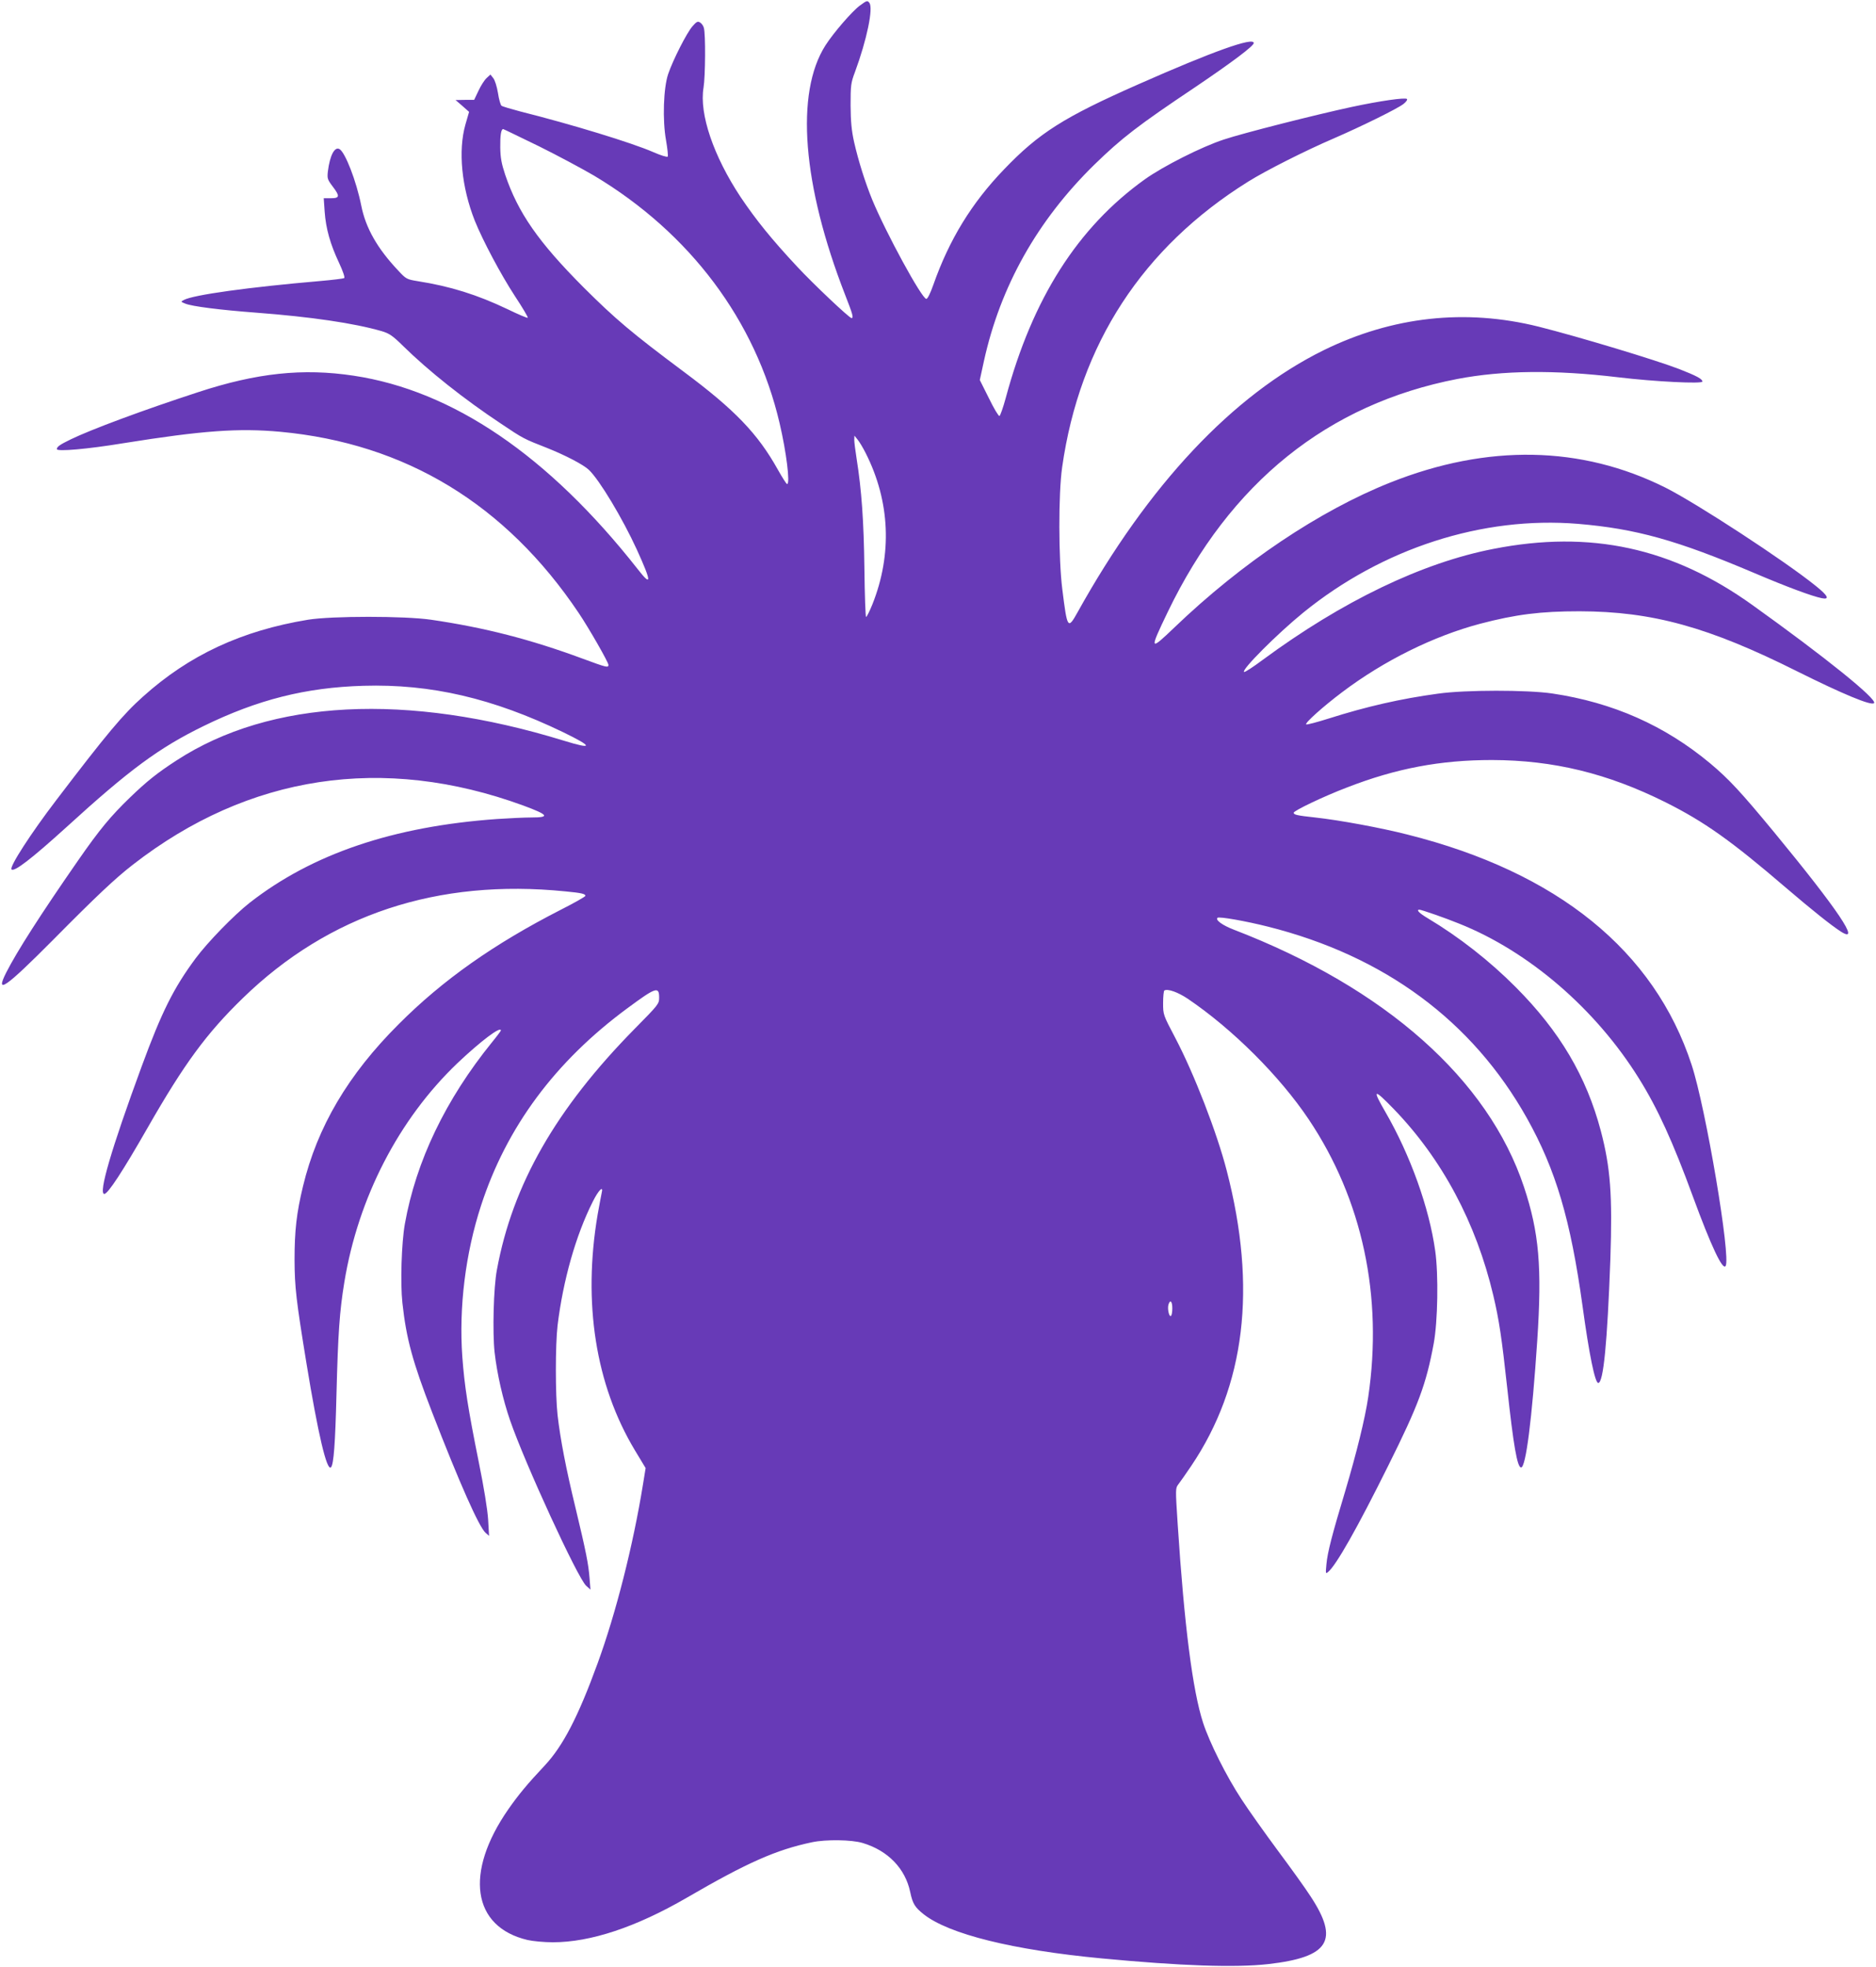 <?xml version="1.0" standalone="no"?>
<!DOCTYPE svg PUBLIC "-//W3C//DTD SVG 20010904//EN"
 "http://www.w3.org/TR/2001/REC-SVG-20010904/DTD/svg10.dtd">
<svg version="1.0" xmlns="http://www.w3.org/2000/svg"
 width="1221pt" height="1280pt" viewBox="0 0 1221 1280"
 preserveAspectRatio="xMidYMid meet">
<g transform="translate(0,1280) scale(0.1,-0.1)"
fill="#673ab7" stroke="none">
<path d="M5598 12765 c-51 -37 -173 -178 -226 -261 -197 -310 -150 -908 129
-1624 49 -125 56 -150 41 -150 -14 0 -248 221 -354 335 -167 179 -267 303
-368 453 -176 266 -270 541 -241 712 12 73 14 349 2 389 -3 13 -15 29 -25 35
-15 9 -23 5 -49 -25 -37 -42 -126 -217 -158 -310 -31 -91 -38 -301 -14 -433 9
-52 14 -99 11 -105 -4 -5 -44 7 -94 29 -140 61 -529 180 -867 265 -60 16 -115
32 -121 37 -6 4 -17 42 -23 83 -7 42 -20 84 -31 97 l-18 23 -25 -23 c-14 -13
-38 -50 -53 -83 l-28 -59 -61 0 -60 -1 44 -38 44 -39 -24 -83 c-48 -170 -25
-407 61 -625 52 -129 168 -348 262 -492 49 -74 86 -137 83 -140 -3 -3 -62 22
-132 56 -197 94 -373 149 -583 182 -73 12 -77 14 -128 69 -136 144 -212 277
-241 424 -32 160 -105 348 -142 367 -31 17 -62 -41 -75 -145 -5 -46 -3 -53 30
-97 49 -64 48 -78 -10 -78 l-47 0 6 -87 c8 -112 37 -213 93 -332 27 -58 40
-97 34 -101 -5 -3 -76 -12 -158 -19 -464 -40 -824 -90 -885 -123 -22 -11 -21
-12 9 -24 44 -18 225 -41 464 -59 354 -27 634 -68 814 -120 50 -15 71 -29 140
-97 164 -161 395 -345 638 -506 143 -96 147 -98 298 -157 118 -47 236 -108
273 -143 69 -66 218 -314 312 -519 97 -213 98 -246 4 -125 -579 736 -1202
1160 -1847 1257 -331 50 -631 18 -1012 -107 -359 -117 -697 -243 -829 -307
-70 -34 -91 -48 -91 -64 0 -17 199 0 435 39 514 82 746 99 1020 74 815 -76
1467 -472 1942 -1180 66 -98 193 -320 193 -337 0 -20 -12 -17 -169 41 -338
125 -637 202 -986 253 -173 25 -644 25 -800 0 -432 -71 -774 -230 -1075 -501
-129 -115 -234 -240 -566 -676 -162 -212 -305 -433 -289 -448 17 -18 129 68
354 272 414 378 607 520 896 661 352 172 665 251 1040 262 439 13 842 -81
1300 -302 196 -95 198 -115 4 -55 -1021 314 -1908 269 -2519 -128 -125 -81
-193 -135 -304 -242 -127 -123 -197 -207 -338 -410 -243 -350 -398 -592 -468
-730 -74 -147 -4 -98 305 213 283 286 404 400 520 490 752 585 1629 718 2540
385 165 -61 177 -78 53 -78 -46 0 -146 -5 -223 -10 -676 -48 -1203 -227 -1610
-545 -102 -80 -274 -257 -352 -362 -143 -193 -220 -347 -351 -703 -199 -541
-283 -830 -243 -830 23 0 119 146 283 433 237 414 382 612 619 842 560 544
1267 778 2099 694 105 -10 130 -16 130 -29 0 -5 -72 -46 -161 -91 -434 -222
-767 -456 -1054 -744 -330 -329 -530 -669 -623 -1055 -42 -174 -55 -288 -55
-480 1 -179 10 -258 78 -675 75 -457 132 -701 159 -674 18 18 28 155 36 479
10 392 20 536 51 725 90 550 354 1061 736 1426 151 143 283 243 283 213 0 -3
-26 -38 -58 -77 -302 -373 -494 -773 -567 -1182 -22 -124 -30 -386 -16 -514
25 -231 66 -383 193 -711 178 -460 305 -746 348 -785 l23 -20 -6 105 c-4 65
-27 208 -61 375 -70 348 -93 494 -107 685 -23 322 20 672 122 985 166 510 482
937 953 1284 184 136 206 144 206 69 0 -41 -4 -46 -158 -202 -514 -522 -796
-1015 -898 -1570 -22 -115 -29 -407 -15 -536 16 -141 54 -308 101 -444 98
-283 439 -1024 495 -1076 l28 -25 -6 75 c-7 91 -22 168 -92 460 -61 251 -98
443 -116 600 -15 134 -15 455 0 585 36 294 118 584 229 805 38 76 71 108 58
57 -3 -15 -15 -77 -26 -139 -98 -576 -14 -1110 242 -1536 l70 -116 -17 -105
c-64 -396 -176 -839 -296 -1167 -126 -346 -225 -537 -344 -664 -113 -120 -173
-193 -237 -285 -287 -413 -235 -765 125 -850 34 -8 109 -15 165 -15 245 0 541
98 872 290 394 229 582 312 815 361 90 19 258 17 330 -5 164 -49 277 -166 309
-319 16 -76 30 -99 88 -145 164 -129 578 -232 1158 -287 517 -49 870 -61 1084
-37 397 45 465 154 275 442 -32 50 -129 185 -214 299 -85 115 -191 264 -235
332 -98 149 -208 369 -250 498 -68 210 -122 631 -165 1291 -15 231 -15 235 4
260 11 14 49 68 84 120 352 522 429 1160 231 1922 -64 248 -212 630 -335 864
-79 150 -79 151 -79 227 0 42 4 78 8 81 22 13 89 -11 153 -54 291 -197 598
-503 787 -785 349 -521 484 -1151 387 -1807 -21 -142 -76 -364 -150 -613 -85
-282 -115 -397 -122 -475 -6 -61 -5 -64 11 -50 52 43 188 282 391 691 198 397
247 531 296 794 27 145 32 451 10 605 -39 280 -162 623 -324 903 -88 152 -78
156 54 20 315 -326 536 -740 648 -1213 38 -161 55 -275 91 -605 40 -370 65
-515 90 -515 31 0 71 314 105 824 32 481 12 705 -86 1001 -233 701 -902 1295
-1889 1675 -75 29 -121 63 -106 77 9 10 184 -21 327 -57 760 -191 1332 -614
1687 -1247 188 -336 284 -660 362 -1223 43 -315 81 -500 102 -500 34 0 59 261
79 805 14 417 1 595 -62 835 -94 355 -267 648 -554 936 -169 170 -368 326
-572 448 -56 33 -78 56 -55 56 13 0 169 -54 257 -90 455 -181 891 -556 1173
-1010 121 -194 220 -411 351 -769 118 -321 193 -480 212 -450 36 53 -129 1030
-221 1309 -243 743 -874 1254 -1850 1499 -172 44 -444 94 -600 111 -120 13
-140 18 -140 31 0 13 196 107 346 164 321 125 610 179 944 179 401 -1 753 -87
1130 -275 254 -127 429 -252 780 -553 173 -148 298 -248 362 -289 133 -84 -19
142 -435 647 -214 259 -293 345 -416 448 -295 246 -632 396 -1028 455 -163 24
-566 24 -743 -1 -244 -33 -466 -84 -709 -161 -79 -25 -147 -43 -150 -39 -9 9
110 116 235 210 273 206 596 365 898 445 233 61 394 81 646 81 474 -1 840
-102 1417 -391 295 -147 482 -225 500 -207 24 24 -317 299 -792 639 -520 373
-1054 489 -1685 365 -464 -90 -983 -340 -1500 -721 -63 -47 -118 -83 -123 -80
-20 12 214 247 386 387 515 418 1165 628 1787 577 378 -32 644 -106 1150 -321
214 -91 376 -151 438 -163 52 -10 40 16 -40 80 -200 162 -776 538 -979 640
-547 273 -1156 285 -1790 33 -462 -184 -966 -522 -1405 -943 -163 -156 -165
-152 -44 100 406 843 1042 1354 1886 1517 294 56 632 60 1044 11 242 -29 550
-44 550 -28 0 17 -38 37 -150 81 -156 60 -653 210 -915 276 -477 119 -951 67
-1400 -153 -592 -292 -1141 -876 -1602 -1706 -63 -113 -67 -108 -99 150 -25
197 -26 621 -1 795 114 801 524 1430 1212 1859 114 71 371 201 555 280 178 77
420 196 455 225 17 13 27 28 22 32 -11 11 -178 -13 -360 -52 -237 -51 -706
-170 -832 -212 -144 -47 -395 -174 -514 -259 -437 -313 -731 -775 -905 -1422
-17 -63 -36 -116 -41 -118 -6 -2 -37 50 -69 116 l-59 118 27 124 c107 486 347
913 717 1276 180 175 280 253 664 510 235 159 375 264 375 283 0 41 -268 -55
-750 -268 -485 -214 -648 -317 -875 -554 -211 -219 -357 -457 -461 -753 -19
-54 -37 -90 -45 -90 -29 0 -263 430 -352 645 -46 113 -90 252 -118 375 -17 77
-22 133 -23 240 0 129 2 146 28 215 78 211 121 418 94 452 -12 16 -17 15 -60
-17z m-2090 -917 c125 -62 287 -149 360 -192 623 -373 1050 -942 1206 -1610
44 -187 70 -396 49 -396 -5 0 -31 42 -60 93 -131 235 -280 390 -613 638 -339
253 -443 341 -651 548 -295 296 -427 486 -511 734 -24 72 -31 111 -32 177 -1
78 5 120 19 120 3 0 107 -51 233 -112z m2127 -1998 c158 -313 173 -657 43
-983 -18 -45 -37 -82 -41 -82 -4 0 -9 142 -11 315 -4 309 -18 509 -51 717 -8
51 -15 105 -15 120 l1 28 20 -25 c12 -14 36 -54 54 -90z m1995 -5564 c0 -25
-4 -47 -9 -50 -12 -8 -24 48 -16 74 11 35 25 22 25 -24z"/>
</g>
</svg>
